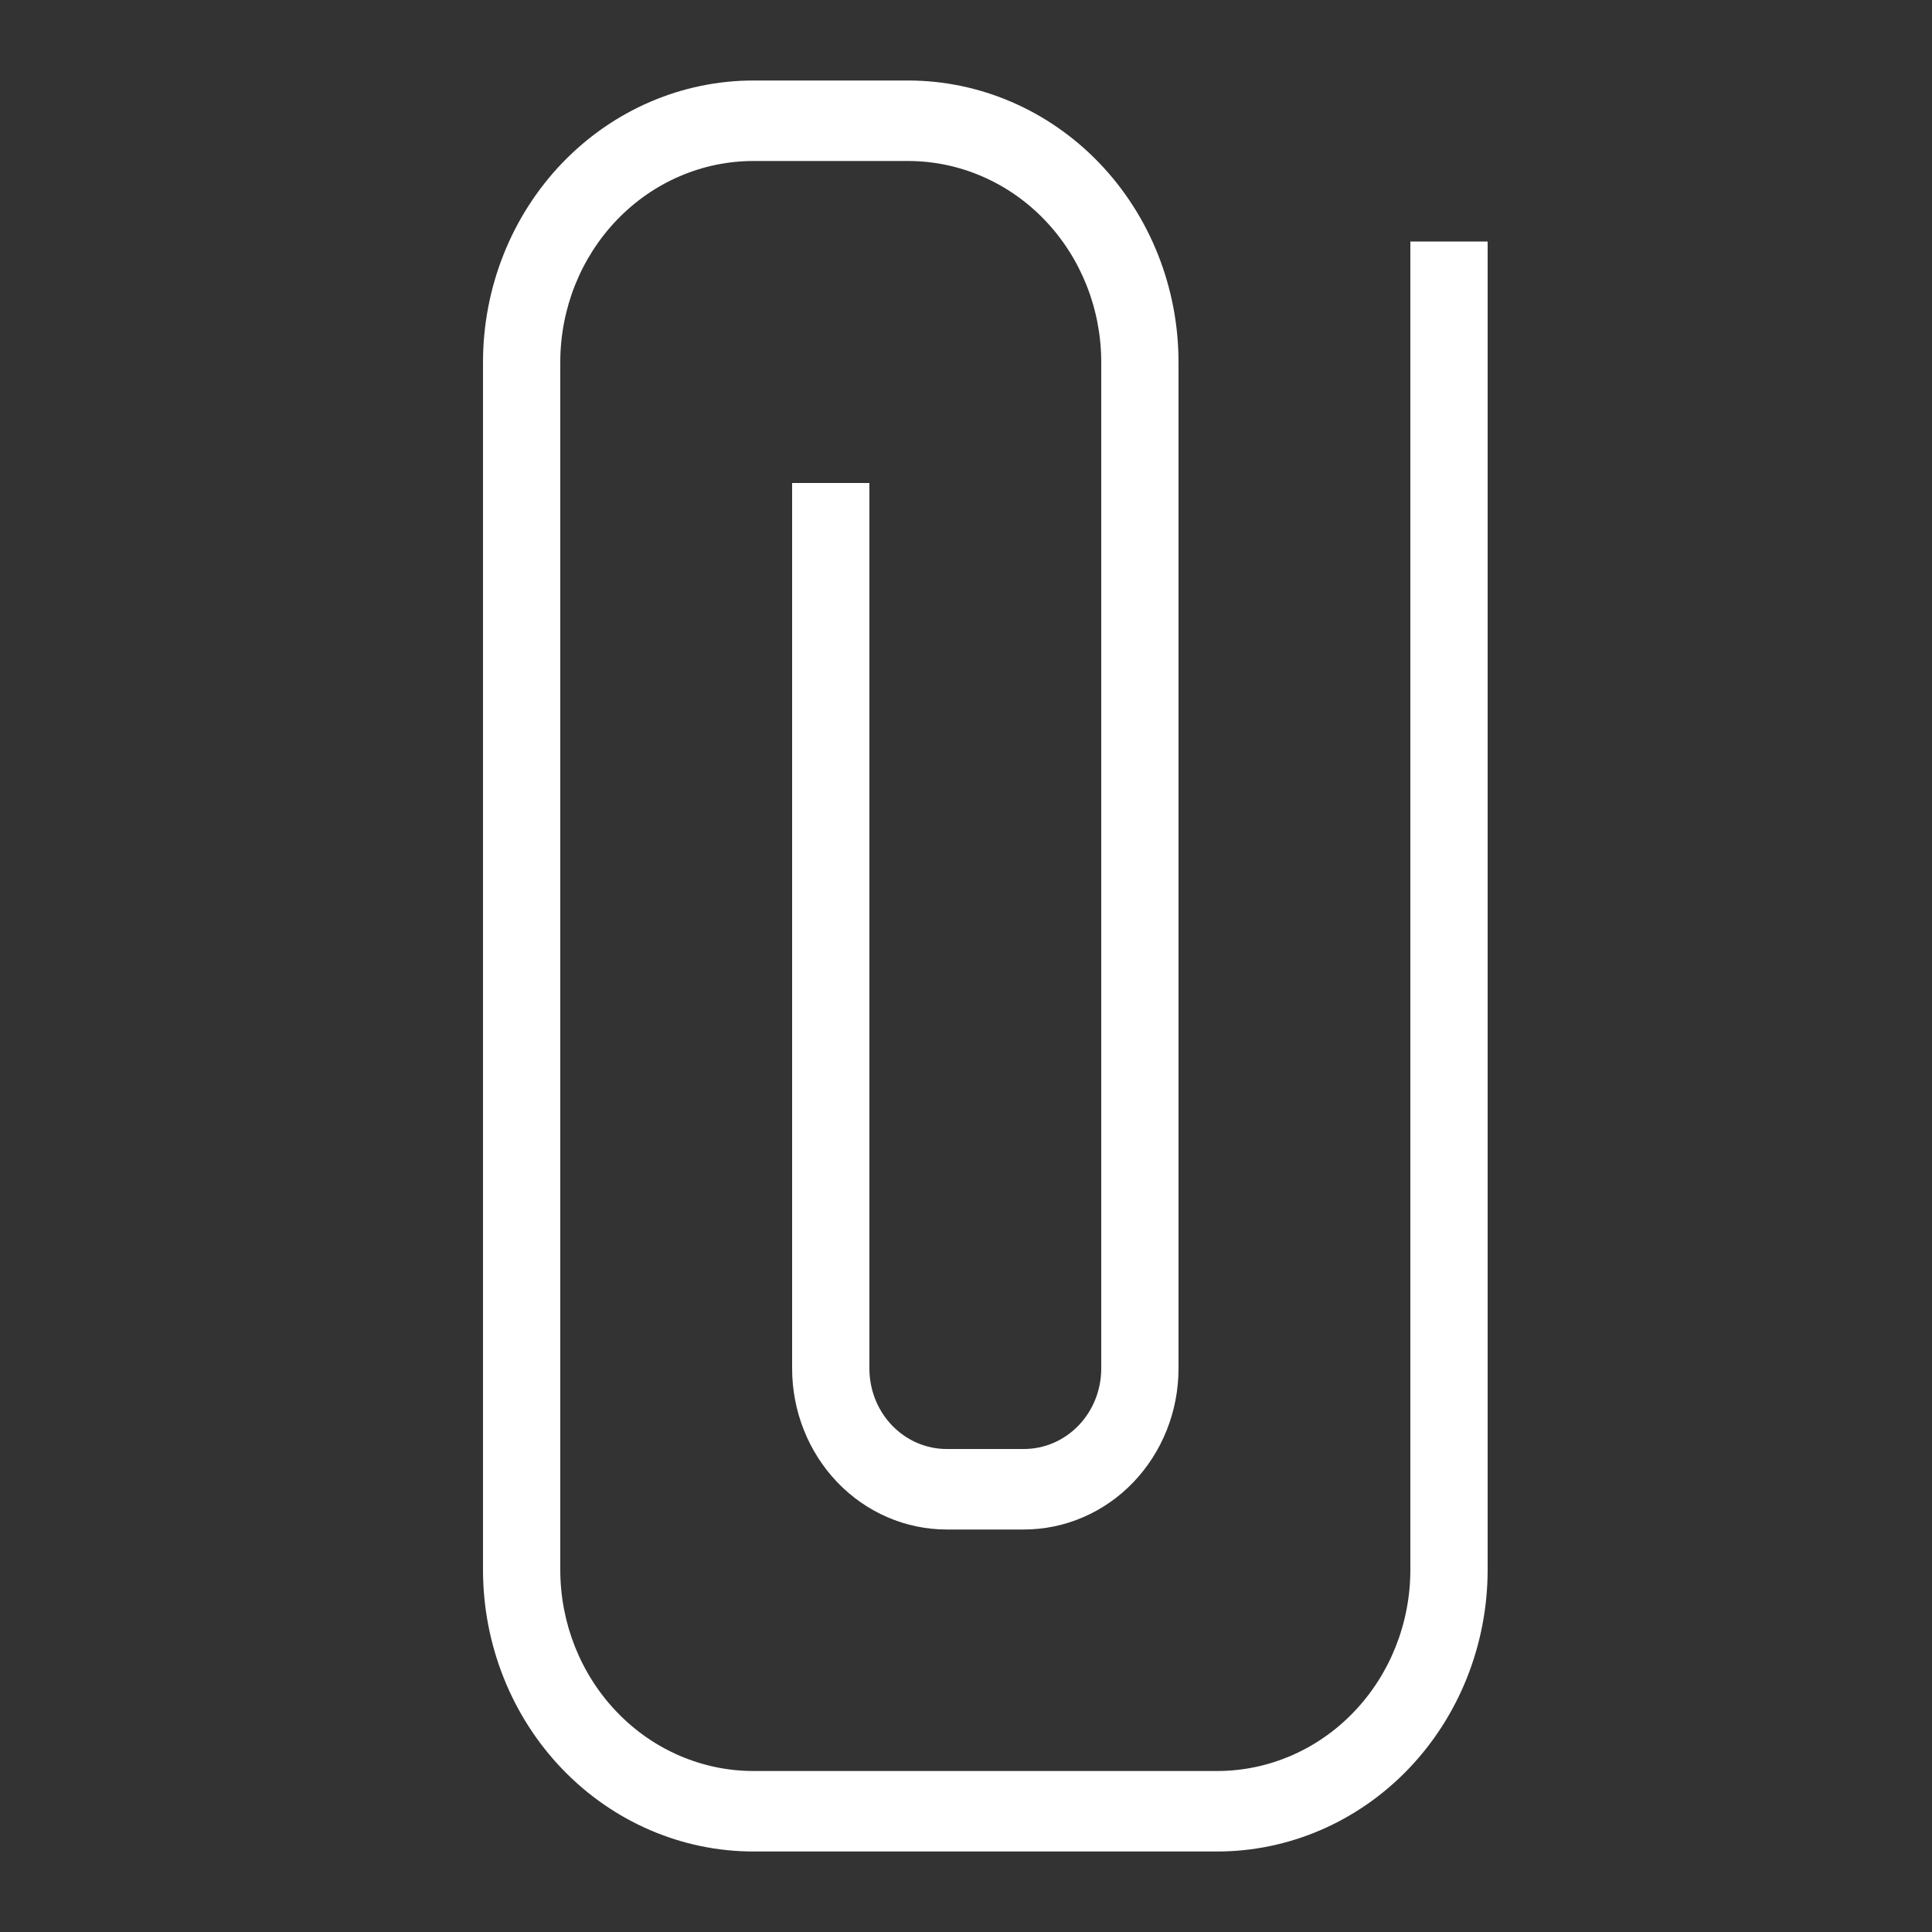 <svg width="72" height="72" viewBox="0 0 72 72" fill="none" xmlns="http://www.w3.org/2000/svg">
<rect x="0" y="0" width="72" height="72" fill="#333333" stroke="none"/>
<path d="M45.36 69H28.08C25.407 69 22.843 67.894 20.952 65.925C19.062 63.956 18 61.285 18 58.5V13.5C18 10.715 19.062 8.045 20.952 6.075C22.843 4.106 25.407 3 28.08 3H33.84C36.513 3 39.077 4.106 40.968 6.075C42.858 8.045 43.92 10.715 43.92 13.5V51C43.92 52.591 43.313 54.117 42.233 55.243C41.153 56.368 39.688 57 38.16 57H35.28C33.752 57 32.287 56.368 31.207 55.243C30.127 54.117 29.52 52.591 29.52 51V18H32.4V51C32.4 51.796 32.703 52.559 33.243 53.121C33.784 53.684 34.516 54 35.28 54H38.16C38.924 54 39.656 53.684 40.197 53.121C40.737 52.559 41.04 51.796 41.04 51V13.5C41.04 11.511 40.281 9.603 38.931 8.197C37.581 6.79 35.75 6 33.84 6H28.08C26.17 6 24.339 6.79 22.989 8.197C21.639 9.603 20.88 11.511 20.88 13.5V58.5C20.88 60.489 21.639 62.397 22.989 63.803C24.339 65.21 26.17 66 28.08 66H45.36C47.27 66 49.101 65.21 50.451 63.803C51.801 62.397 52.56 60.489 52.56 58.5V9H55.44V58.5C55.44 61.285 54.378 63.956 52.488 65.925C50.597 67.894 48.033 69 45.36 69Z" fill="white"/>
</svg>
